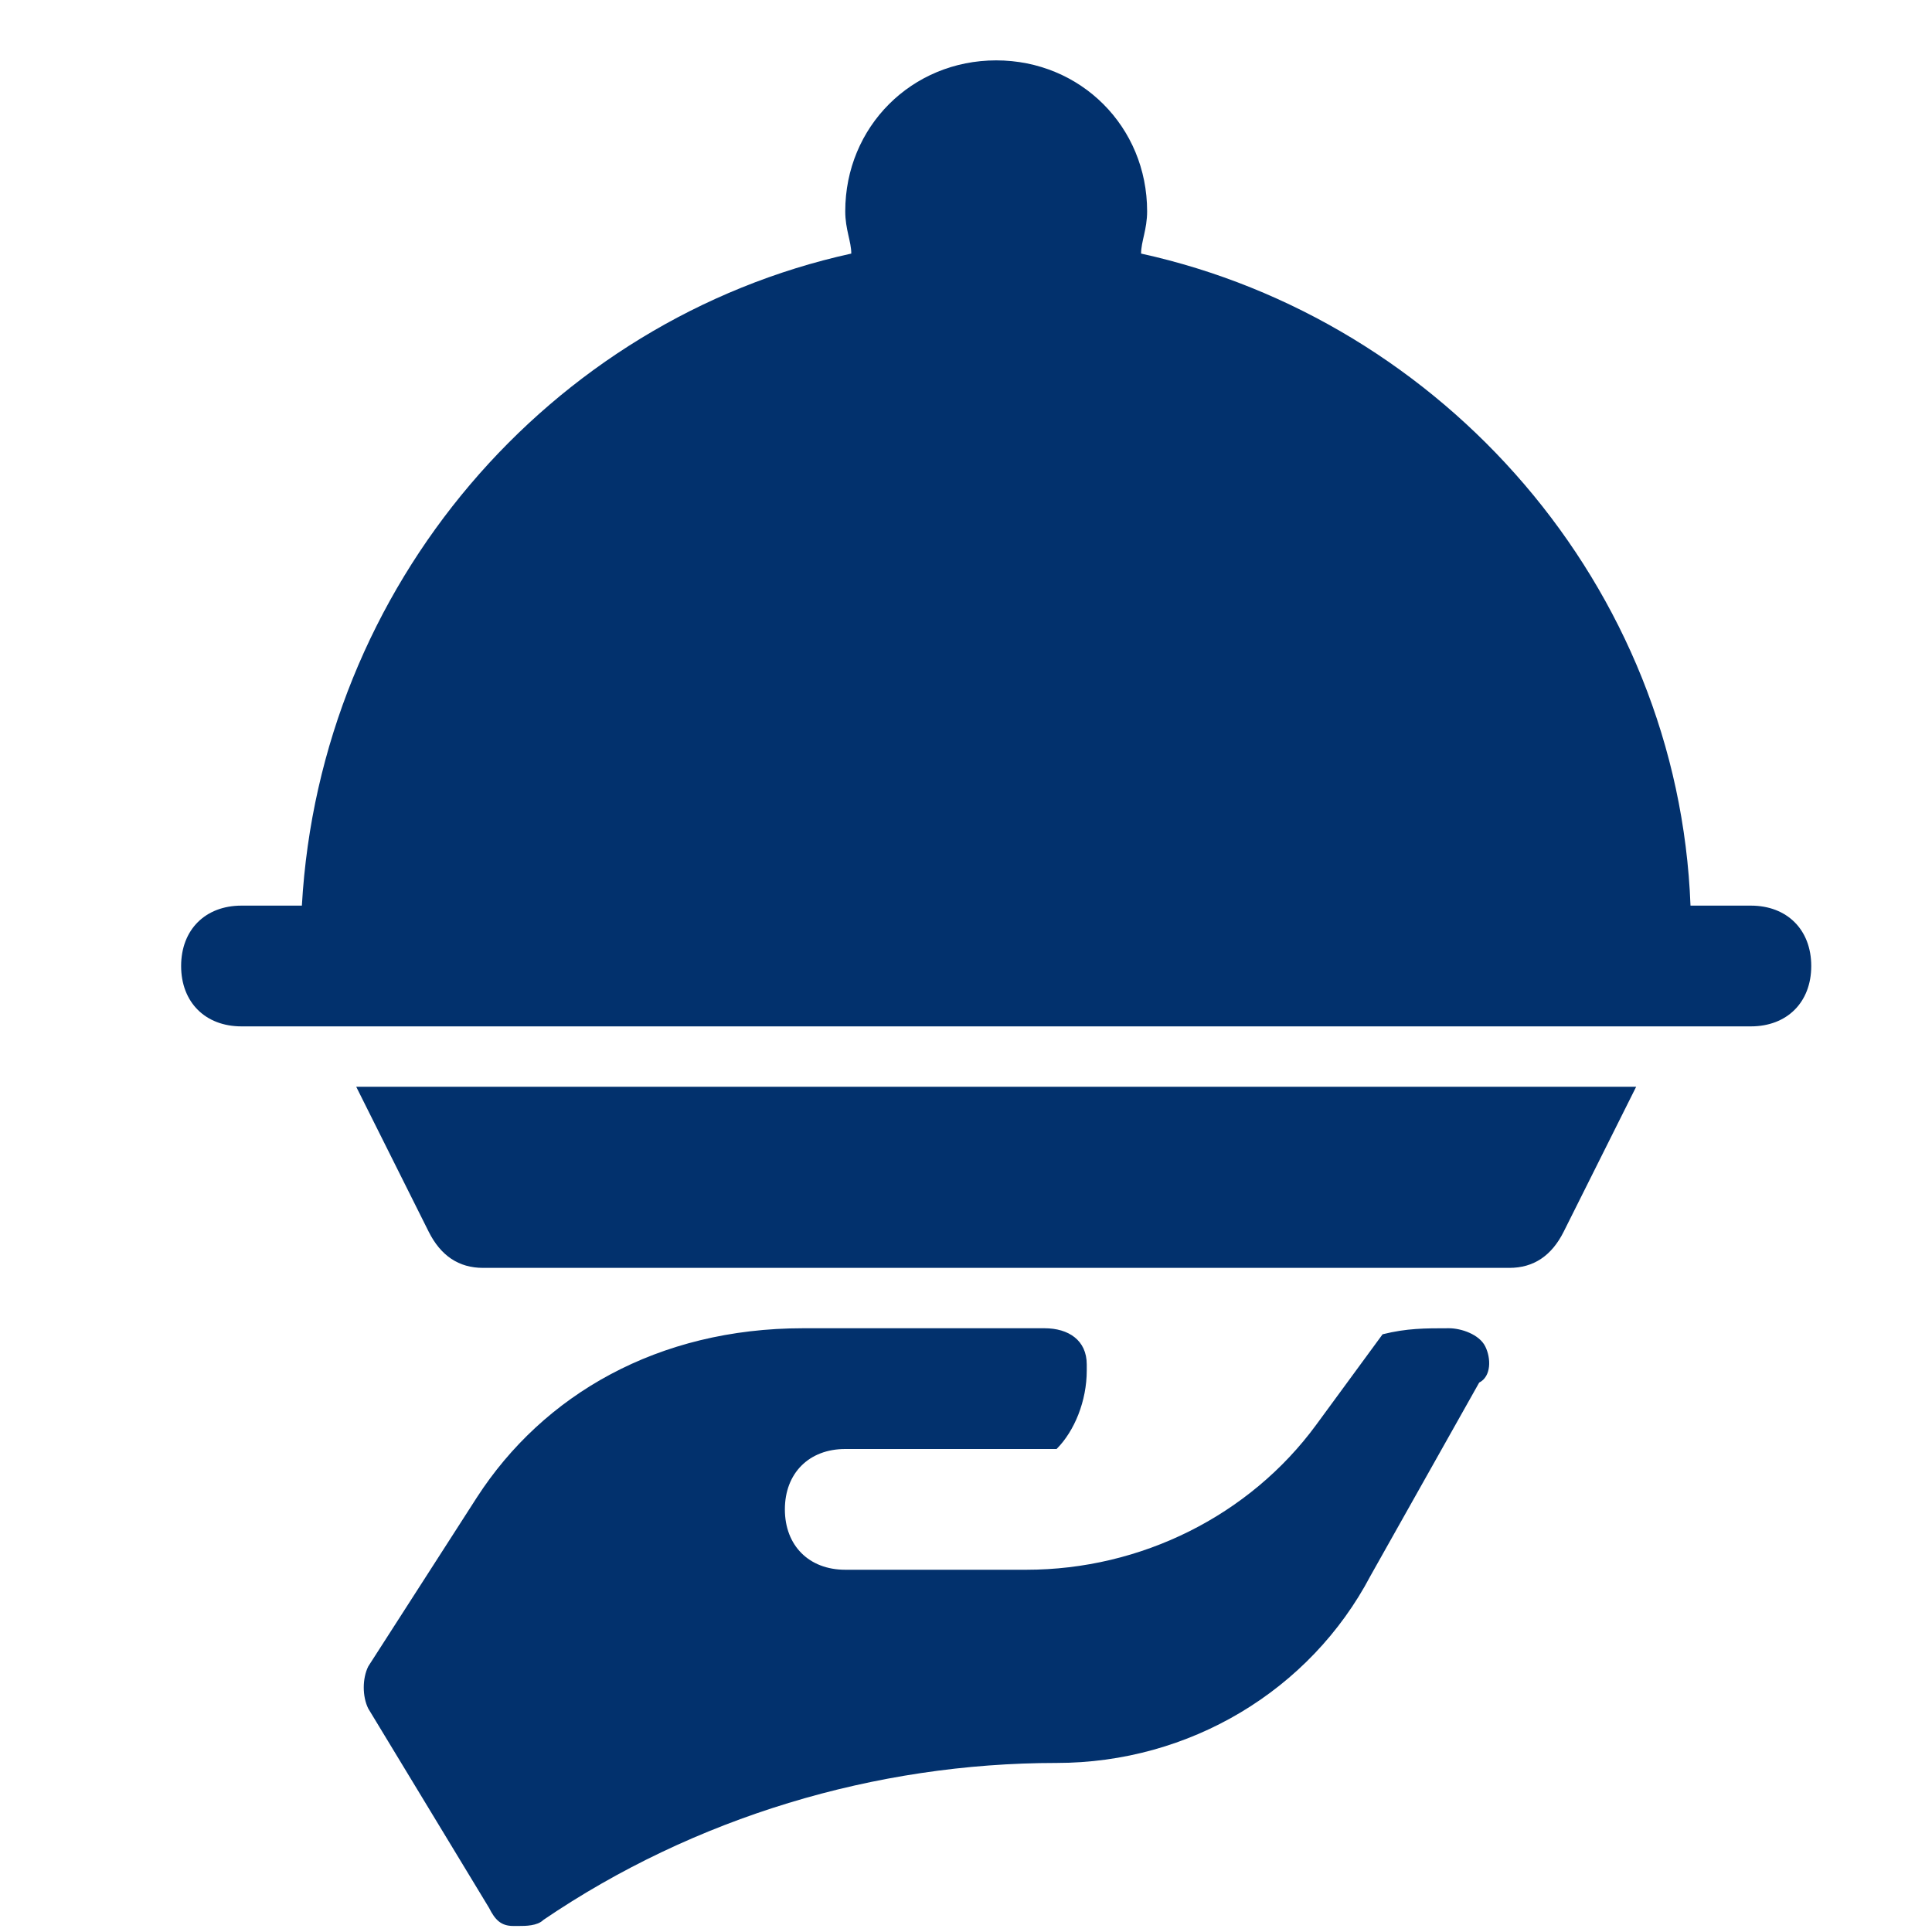 <svg version="1.1" id="Icons" xmlns="http://www.w3.org/2000/svg" xmlns:xlink="http://www.w3.org/1999/xlink" x="0px" y="0px" viewBox="0 0 32 32" style="enable-background:new 0 0 32 32;" xml:space="preserve">
<g>
	<path d="M5.9,18l1.2,2.4C7.3,20.8,7.6,21,8,21h17c0.4,0,0.7-0.2,0.9-0.6l1.2-2.4H5.9z" id="id_101" style="fill: rgb(2, 49, 109);"></path>
	<path d="M4,17h1.4h22.2H29c0.6,0,1-0.4,1-1s-0.4-1-1-1h-1c-0.2-5.3-4.1-9.7-9.1-10.8C18.9,4,19,3.8,19,3.5C19,2.1,17.9,1,16.5,1
		S14,2.1,14,3.5c0,0.3,0.1,0.5,0.1,0.7C9.1,5.3,5.3,9.7,5,15H4c-0.6,0-1,0.4-1,1S3.4,17,4,17z" id="id_102" style="fill: rgb(2, 49, 109);"></path>
</g>
<path d="M24.6,22.3C24.5,22.1,24.2,22,24,22c-0.4,0-0.7,0-1.1,0.1l-1.1,1.5C20.7,25.1,18.9,26,17,26h0h-0.3H16h-1.3H14
	c-0.6,0-1-0.4-1-1s0.4-1,1-1h3.5c0.3-0.3,0.5-0.8,0.5-1.3c0,0,0-0.1,0-0.1c0-0.4-0.3-0.6-0.7-0.6h-4c-2.4,0-4.3,1.1-5.4,2.8
	l-1.8,2.8c-0.1,0.2-0.1,0.5,0,0.7l2,3.3c0.1,0.2,0.2,0.3,0.4,0.3c0,0,0.1,0,0.1,0c0.1,0,0.3,0,0.4-0.1c2.5-1.7,5.5-2.6,8.5-2.6
	c2.2,0,4.2-1.2,5.2-3.1l1.8-3.2C24.7,22.8,24.7,22.5,24.6,22.3z" id="id_103" style="fill: rgb(2, 49, 109);"></path>
</svg>